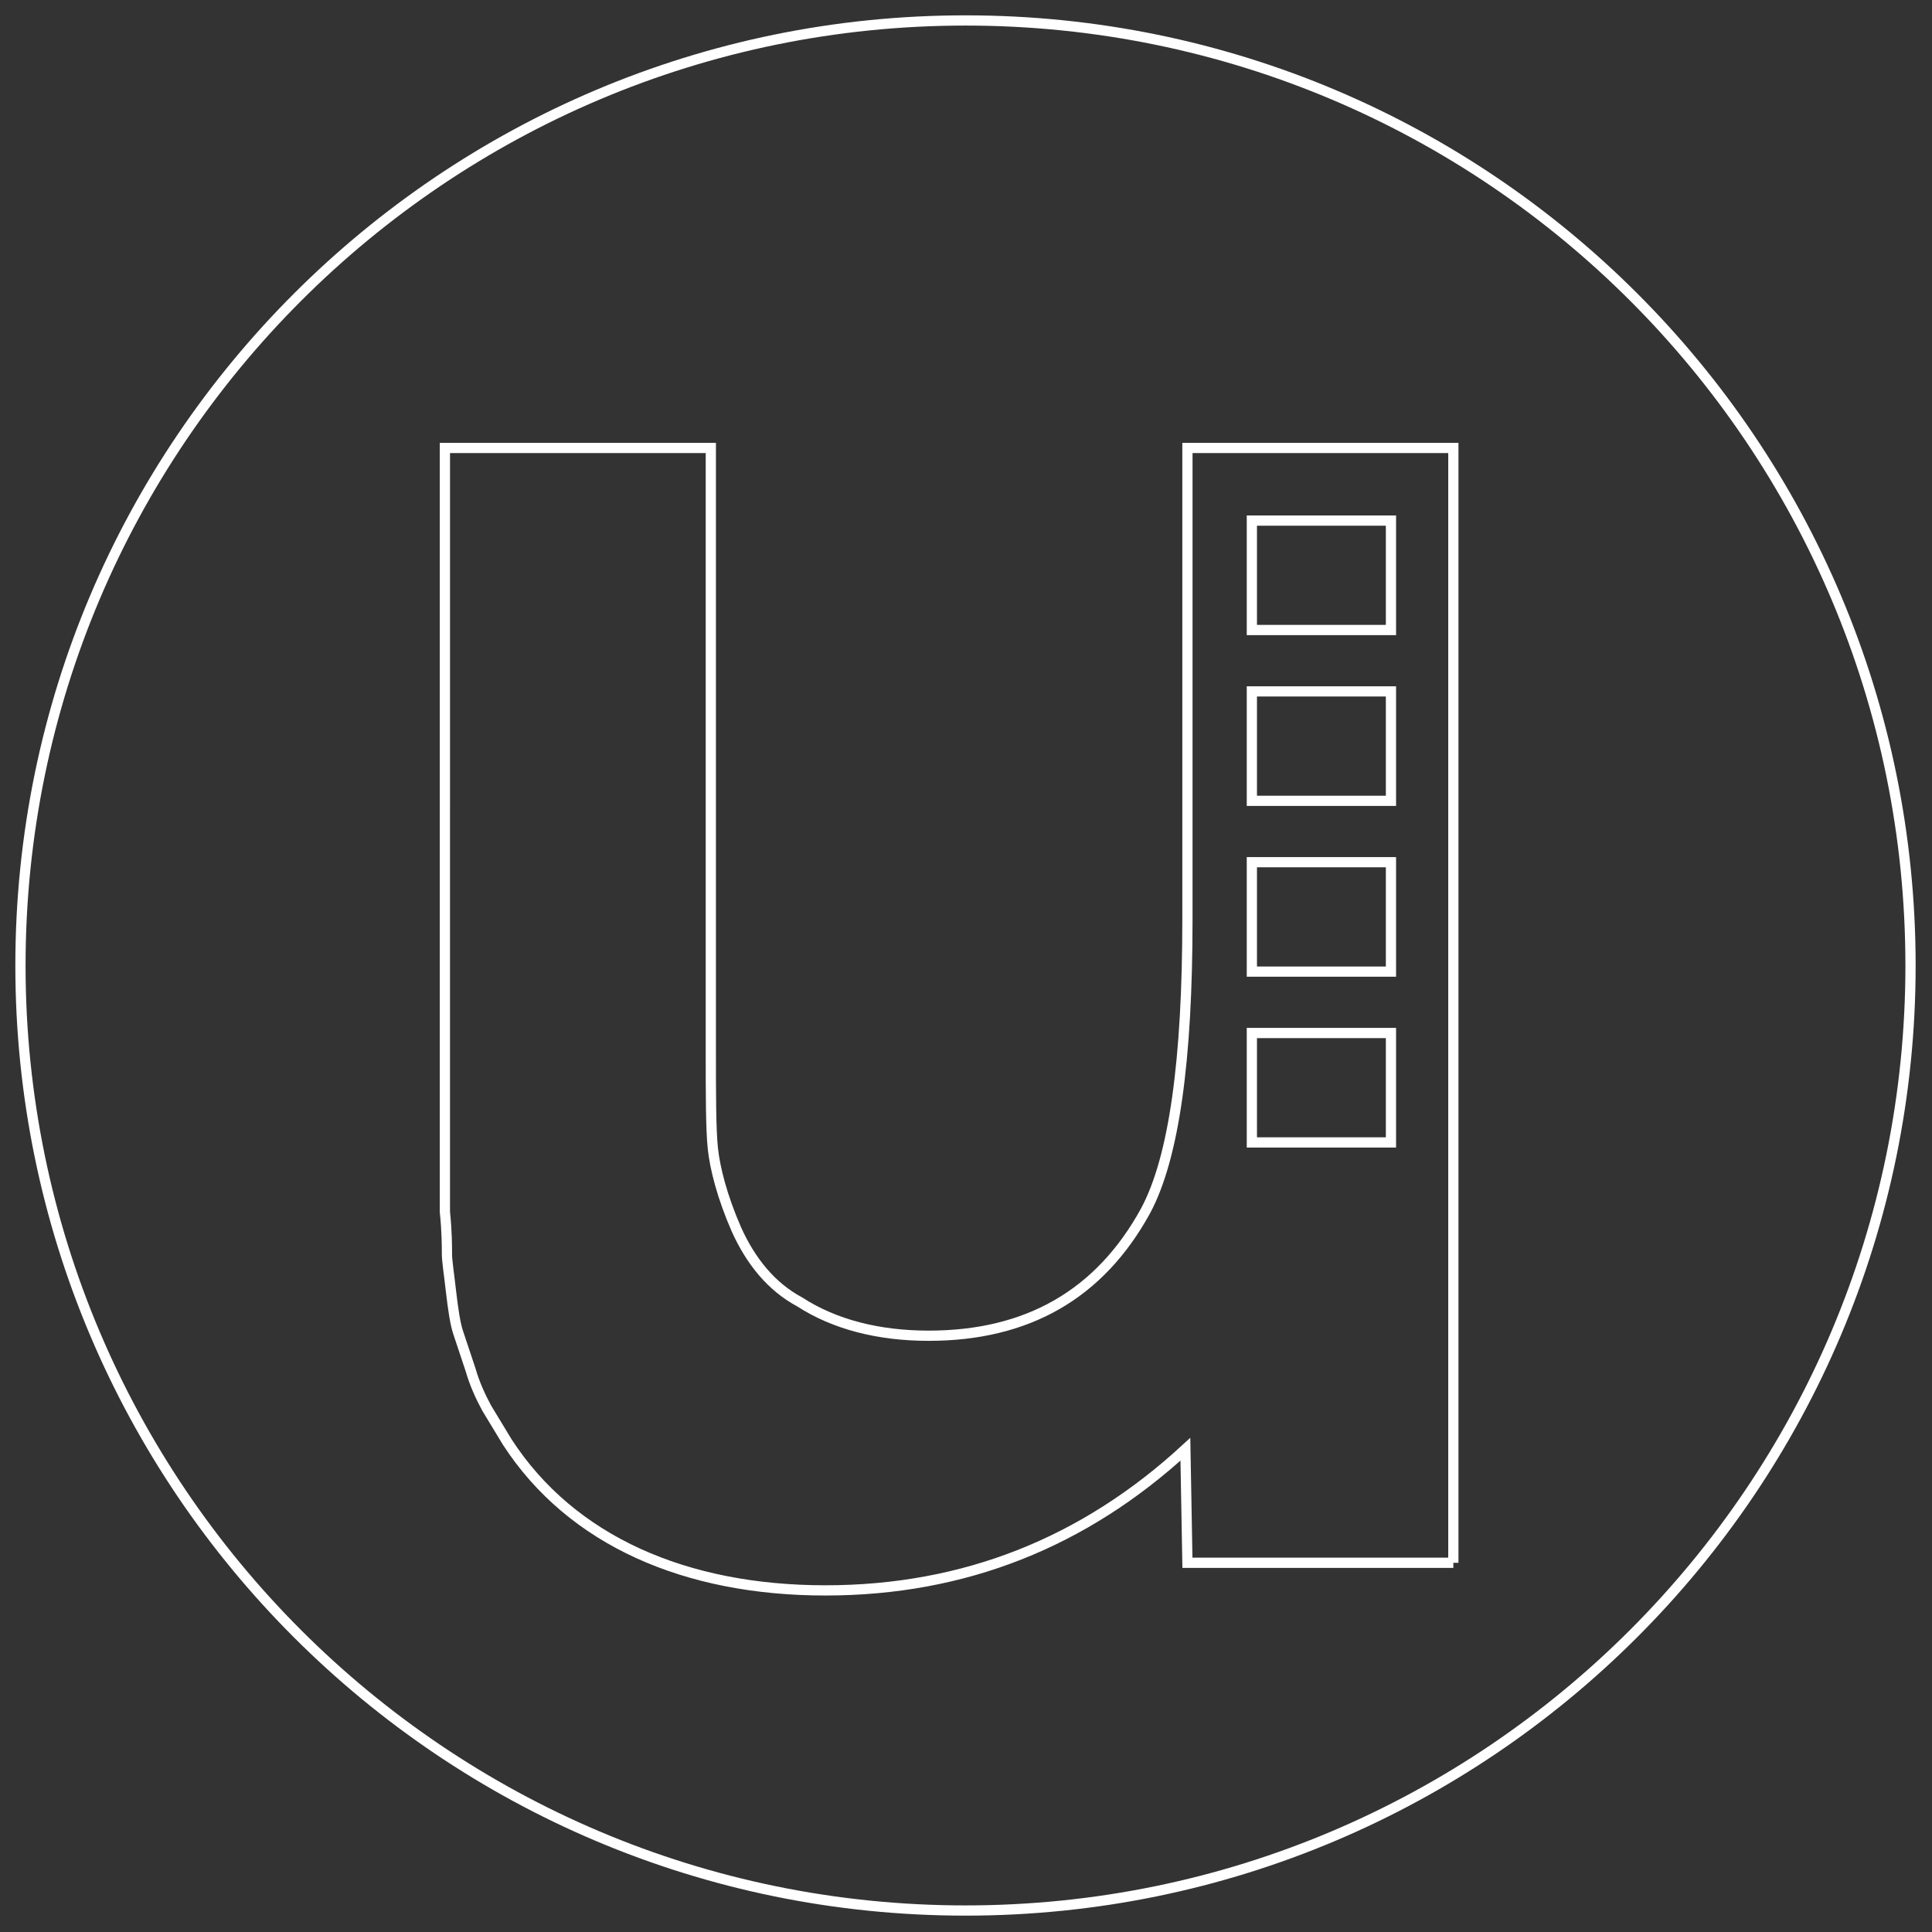 <svg xmlns="http://www.w3.org/2000/svg" id="Capa_1" viewBox="0 0 188.9 188.9"><rect x="0" y="0" width="188.9" height="188.9" fill="#333333" stroke="none"/><defs><style>      .st0 {        fill: none;        stroke: #fff;        stroke-miterlimit: 10;        stroke-width: 1px;      }    </style></defs><path class="st0" d="M94.4,2C43.4,2,2,43.4,2,94.4s41.4,92.4,92.4,92.4,92.4-41.4,92.4-92.4S145.5,2,94.4,2ZM142.1,152.8h-26l-.2-11.1c-9.9,9.1-21.6,13.8-35.2,13.8s-24.8-4.8-31.1-14.5l-2-3.3c-.6-1.1-1.2-2.4-1.6-3.8l-1.2-3.6c-.3-.9-.5-2.3-.7-4-.2-1.8-.4-3-.4-3.7s0-2.2-.2-4.1c0-2.1,0-3.2,0-3.7V43.8h26v58.8c0,4.4,0,7.8.2,9.7s.9,4.7,2.3,7.9c1.4,3.1,3.4,5.6,6.2,7.1,3.4,2.2,7.7,3.3,12.6,3.3,9.6,0,16.7-4,21.2-12.2,2.8-5.2,4.1-14.8,4.1-28.5v-46.1h26v109ZM136,61.6h-13.6v-10.7h13.6v10.7ZM136,78.3h-13.6v-10.7h13.6v10.7ZM136,95h-13.6v-10.7h13.6v10.7ZM136,111.7h-13.6v-10.7h13.6v10.7Z"></path></svg>